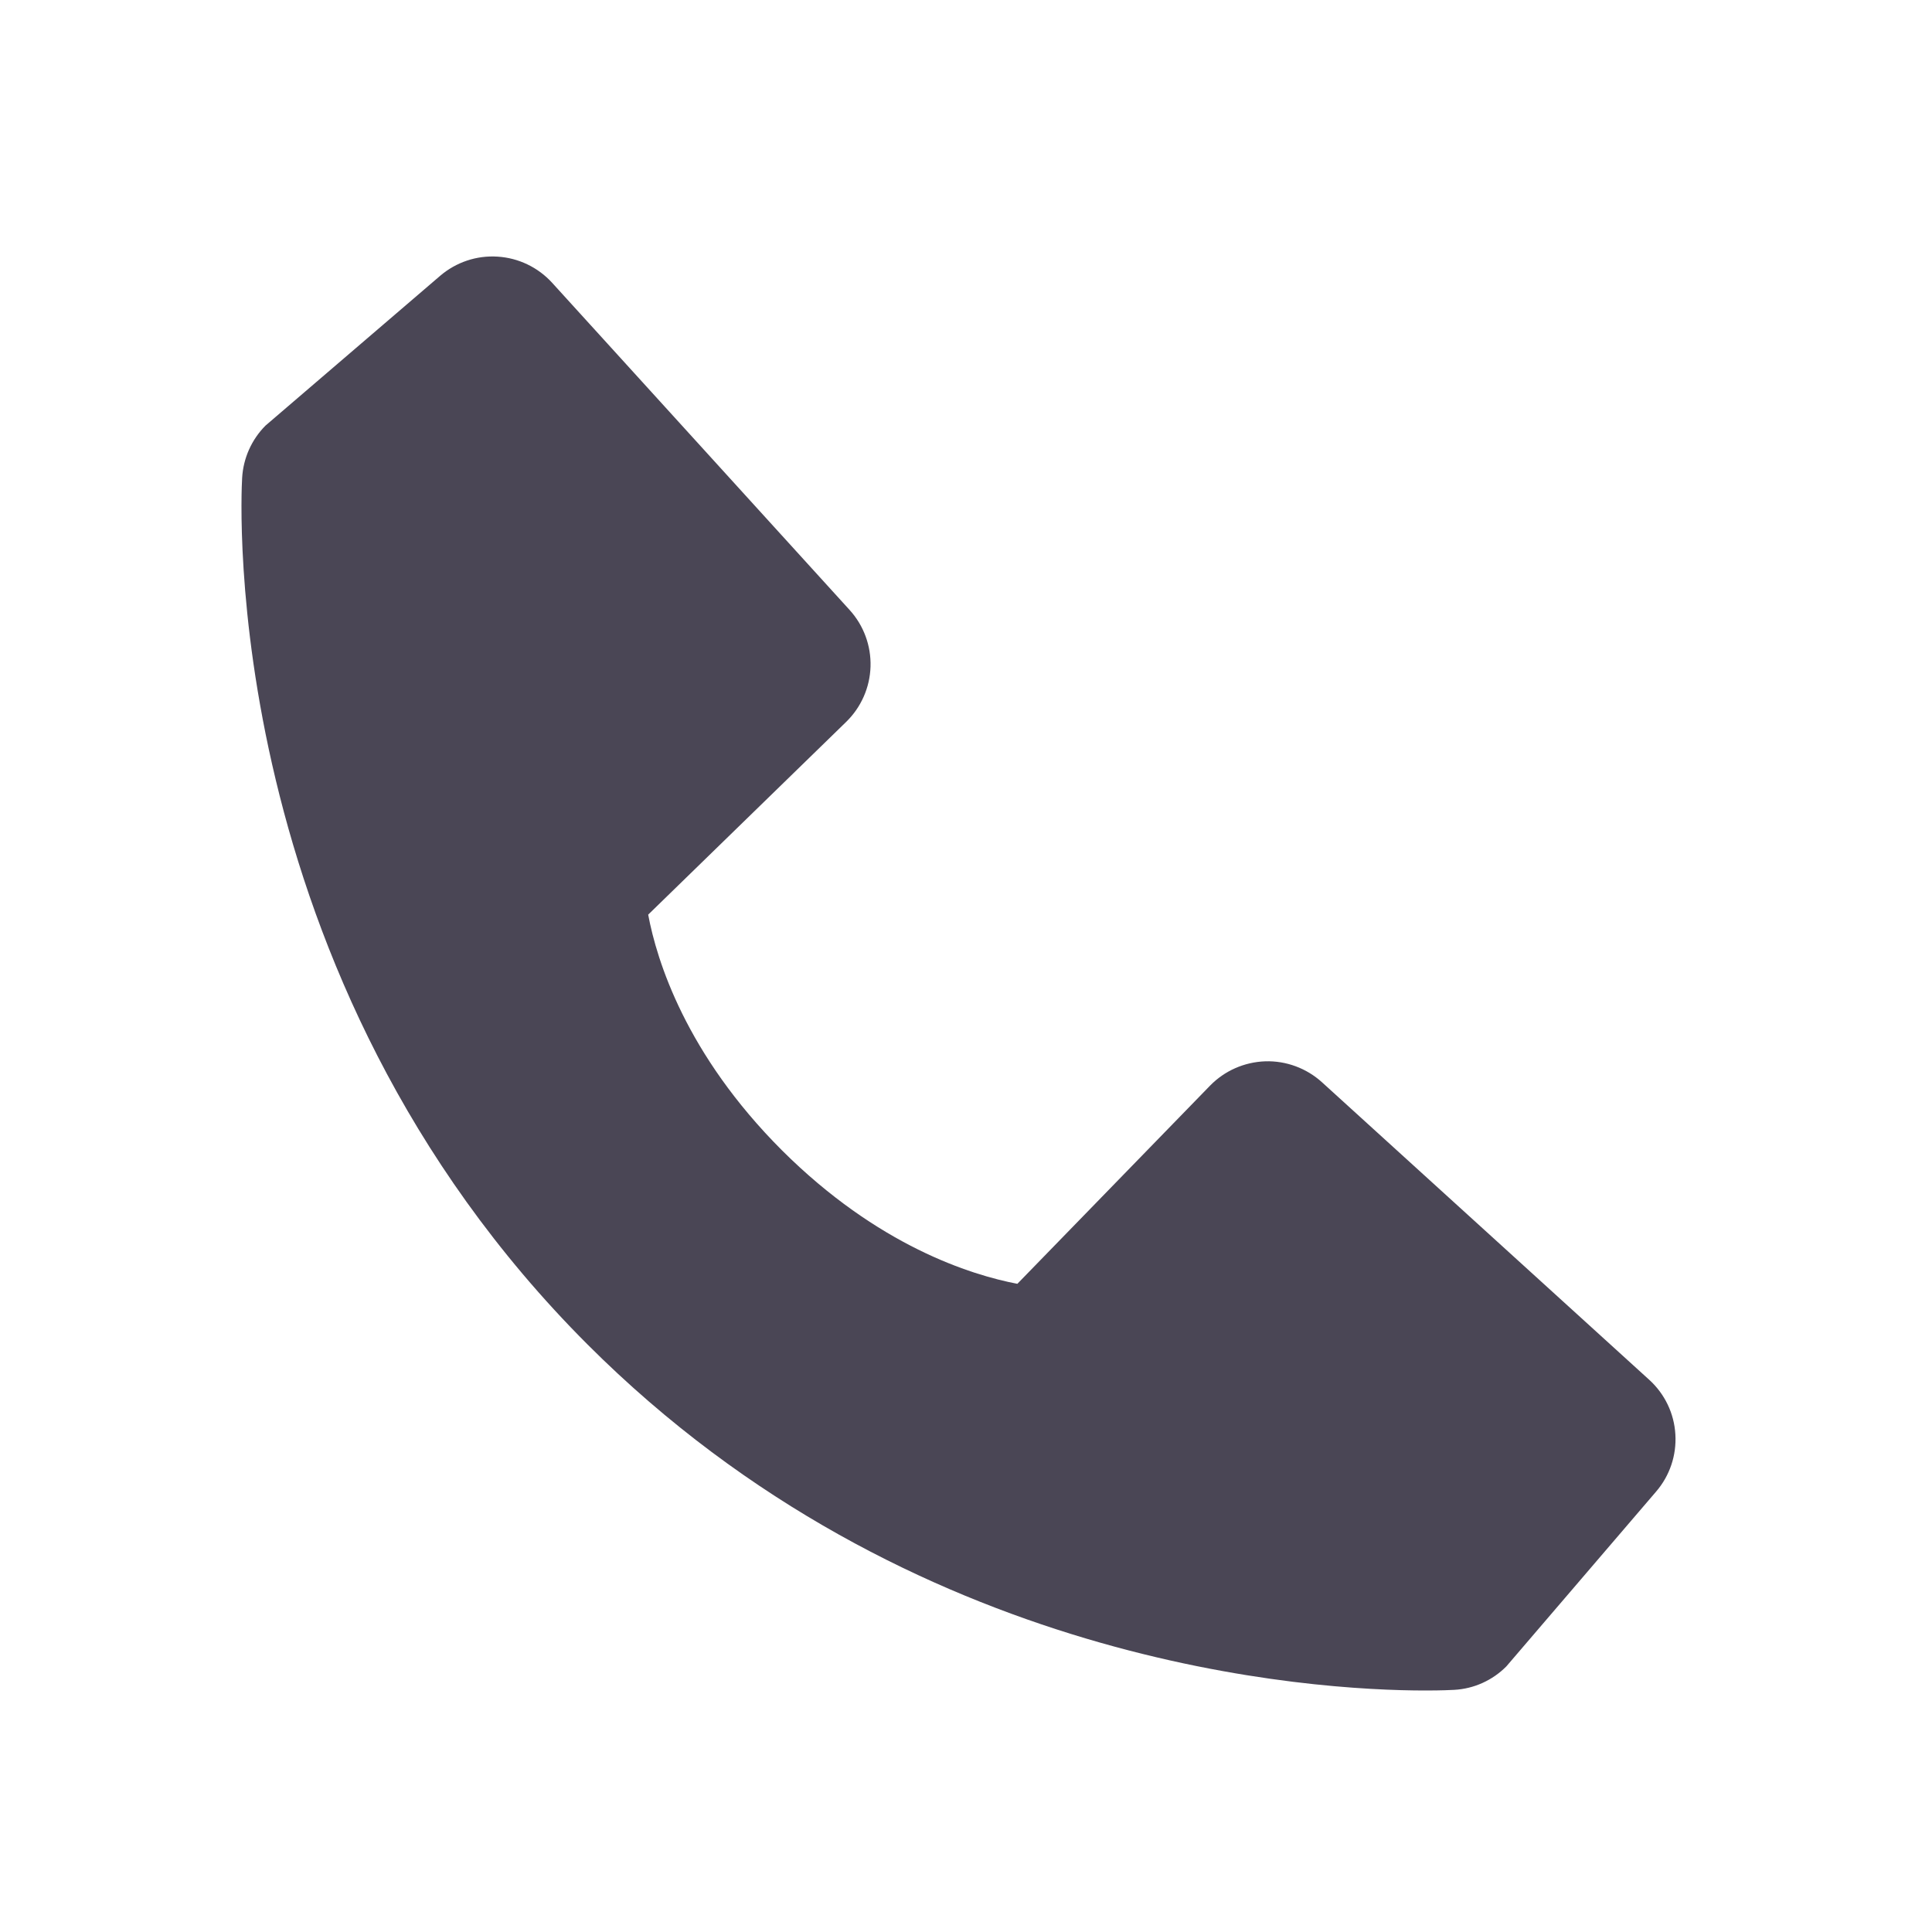 <svg width="24" height="24" viewBox="0 0 24 24" fill="none" xmlns="http://www.w3.org/2000/svg">
<path d="M20.487 17.14L16.422 13.444C16.23 13.27 15.977 13.176 15.718 13.184C15.458 13.193 15.212 13.301 15.031 13.487L12.638 15.948C12.062 15.838 10.904 15.477 9.712 14.288C8.52 13.095 8.159 11.934 8.052 11.362L10.511 8.968C10.697 8.787 10.806 8.541 10.814 8.281C10.822 8.022 10.729 7.769 10.554 7.577L6.859 3.513C6.684 3.321 6.441 3.204 6.181 3.188C5.921 3.171 5.666 3.257 5.468 3.426L3.298 5.287C3.125 5.461 3.022 5.692 3.008 5.936C2.993 6.186 2.707 12.108 7.299 16.702C11.305 20.707 16.323 21 17.705 21C17.907 21 18.031 20.994 18.064 20.992C18.308 20.979 18.539 20.875 18.712 20.701L20.572 18.53C20.742 18.333 20.828 18.078 20.812 17.818C20.797 17.558 20.68 17.315 20.487 17.14Z" fill="#4A4655"/>
</svg>
